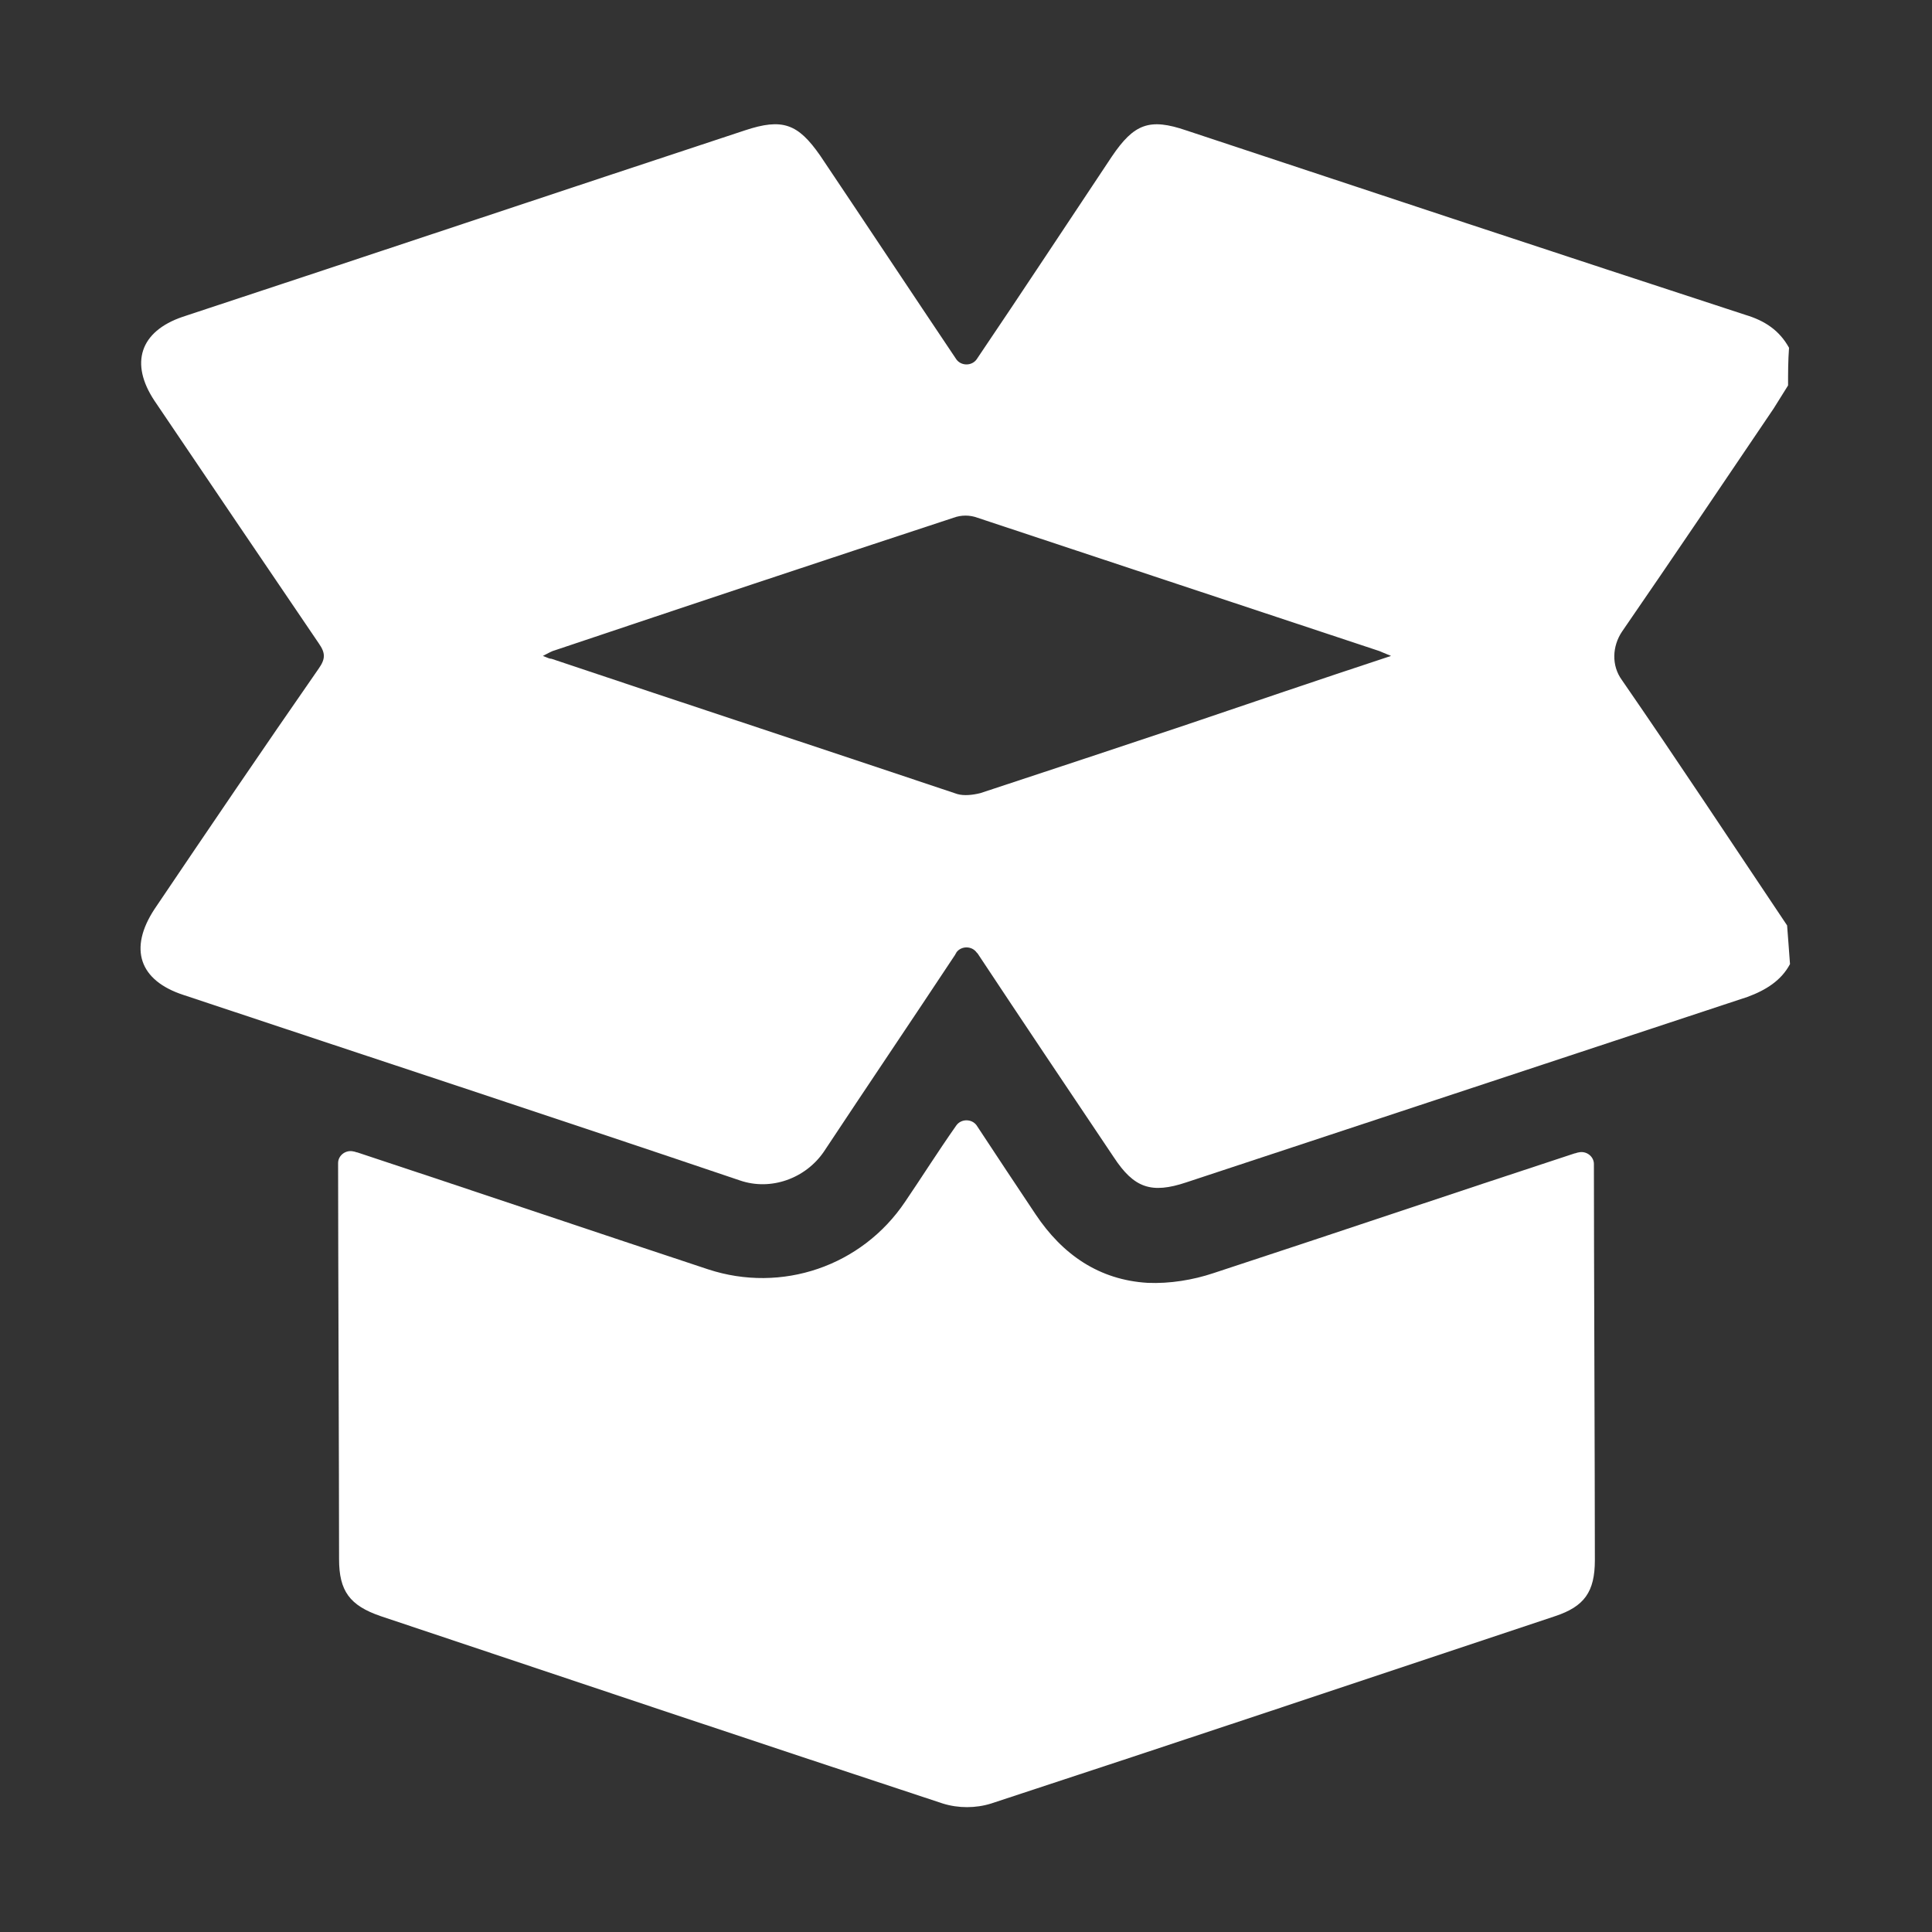 <?xml version="1.0" encoding="UTF-8"?> <svg xmlns="http://www.w3.org/2000/svg" xmlns:xlink="http://www.w3.org/1999/xlink" version="1.1" id="Layer_1" x="0px" y="0px" viewBox="0 0 200 200" style="enable-background:new 0 0 200 200;" xml:space="preserve"><rect x="0" y="0" width="200" height="200" fill="#333333" stroke="none"/> <style type="text/css"> .st0{fill:#FFFFFF;} </style> <g> <path class="st0" d="M185.2,36c-0.1,1.4-0.1,2.5-0.1,3.9c-0.5,0.8-1,1.6-1.5,2.4c-5.2,7.7-10.4,15.4-15.7,23.1c-1,1.5-1.1,3.5,0,5 c5.8,8.4,11.4,16.9,17.1,25.4c0.1,1.4,0.2,2.5,0.3,4c-0.9,1.7-2.5,2.7-4.4,3.4c-19.4,6.4-38.7,12.8-58.1,19.2 c-3.6,1.2-5.4,0.6-7.5-2.6c-4.7-7-9.4-14-14.1-21.1c0,0-0.1-0.1-0.1-0.1c-0.5-0.7-1.6-0.7-2.1,0c0,0.1-0.1,0.1-0.1,0.2 c-4.5,6.8-9.1,13.6-13.6,20.4c-1.9,2.8-5.5,4.1-8.7,3C57.4,115.7,38.2,109.4,19,103c-4.6-1.5-5.7-4.8-3-8.9 c5.6-8.3,11.3-16.7,17-24.9c0.7-1,0.7-1.6,0-2.6C27.3,58.2,21.6,49.8,16,41.5c-2.6-3.9-1.5-7.2,2.9-8.7 c19.4-6.4,38.8-12.9,58.2-19.3c3.9-1.3,5.5-0.7,7.8,2.6c4.7,7,9.4,14.1,14.1,21.1c0,0,0,0,0,0c0.5,0.7,1.6,0.7,2.1,0 c4.8-7.1,9.4-14.1,14-21c2.3-3.4,3.9-4,7.7-2.7c19.3,6.4,38.6,12.8,57.9,19.1C182.7,33.2,184.2,34.2,185.2,36z M144,67.9 c-0.7-0.3-1-0.4-1.2-0.5c-13.9-4.6-27.7-9.2-41.6-13.8c-0.8-0.3-1.7-0.3-2.5,0c-13.7,4.5-27.5,9.1-41.2,13.7 c-0.4,0.1-0.7,0.3-1.3,0.6c0.5,0.2,0.7,0.3,0.9,0.3c14,4.7,28,9.3,42,14c0.7,0.2,1.6,0.1,2.4-0.1c7-2.3,13.9-4.6,20.8-6.9 C129.4,72.8,136.4,70.4,144,67.9z"></path> <path class="st0" d="M99,116.5c0.5-0.7,1.6-0.7,2.1,0c2.1,3.2,4.1,6.2,6.1,9.2c2.8,4.2,6.6,6.8,11.6,7.1c2.3,0.1,4.7-0.3,6.8-1 c12.5-4.1,24.9-8.3,37.4-12.4c0.1,0,0.3-0.1,0.4-0.1c0.8-0.2,1.6,0.4,1.6,1.2l0,0c0,8.9,0.1,32.1,0.1,41c0,3.3-1.1,4.8-4.1,5.8 c-19.5,6.5-38.9,13-58.4,19.4c-1.6,0.5-3.4,0.5-5,0c-19.4-6.4-38.8-12.9-58.2-19.4c-3.2-1.1-4.3-2.6-4.3-5.9c0-8.9-0.1-32.1-0.1-41 v0c0-0.8,0.8-1.4,1.6-1.2c0.1,0,0.3,0.1,0.4,0.1c12.1,4,24.2,8.1,36.3,12.1c7.6,2.5,15.9-0.3,20.4-7 C95.4,121.9,97.1,119.2,99,116.5z"></path> </g> </svg> 